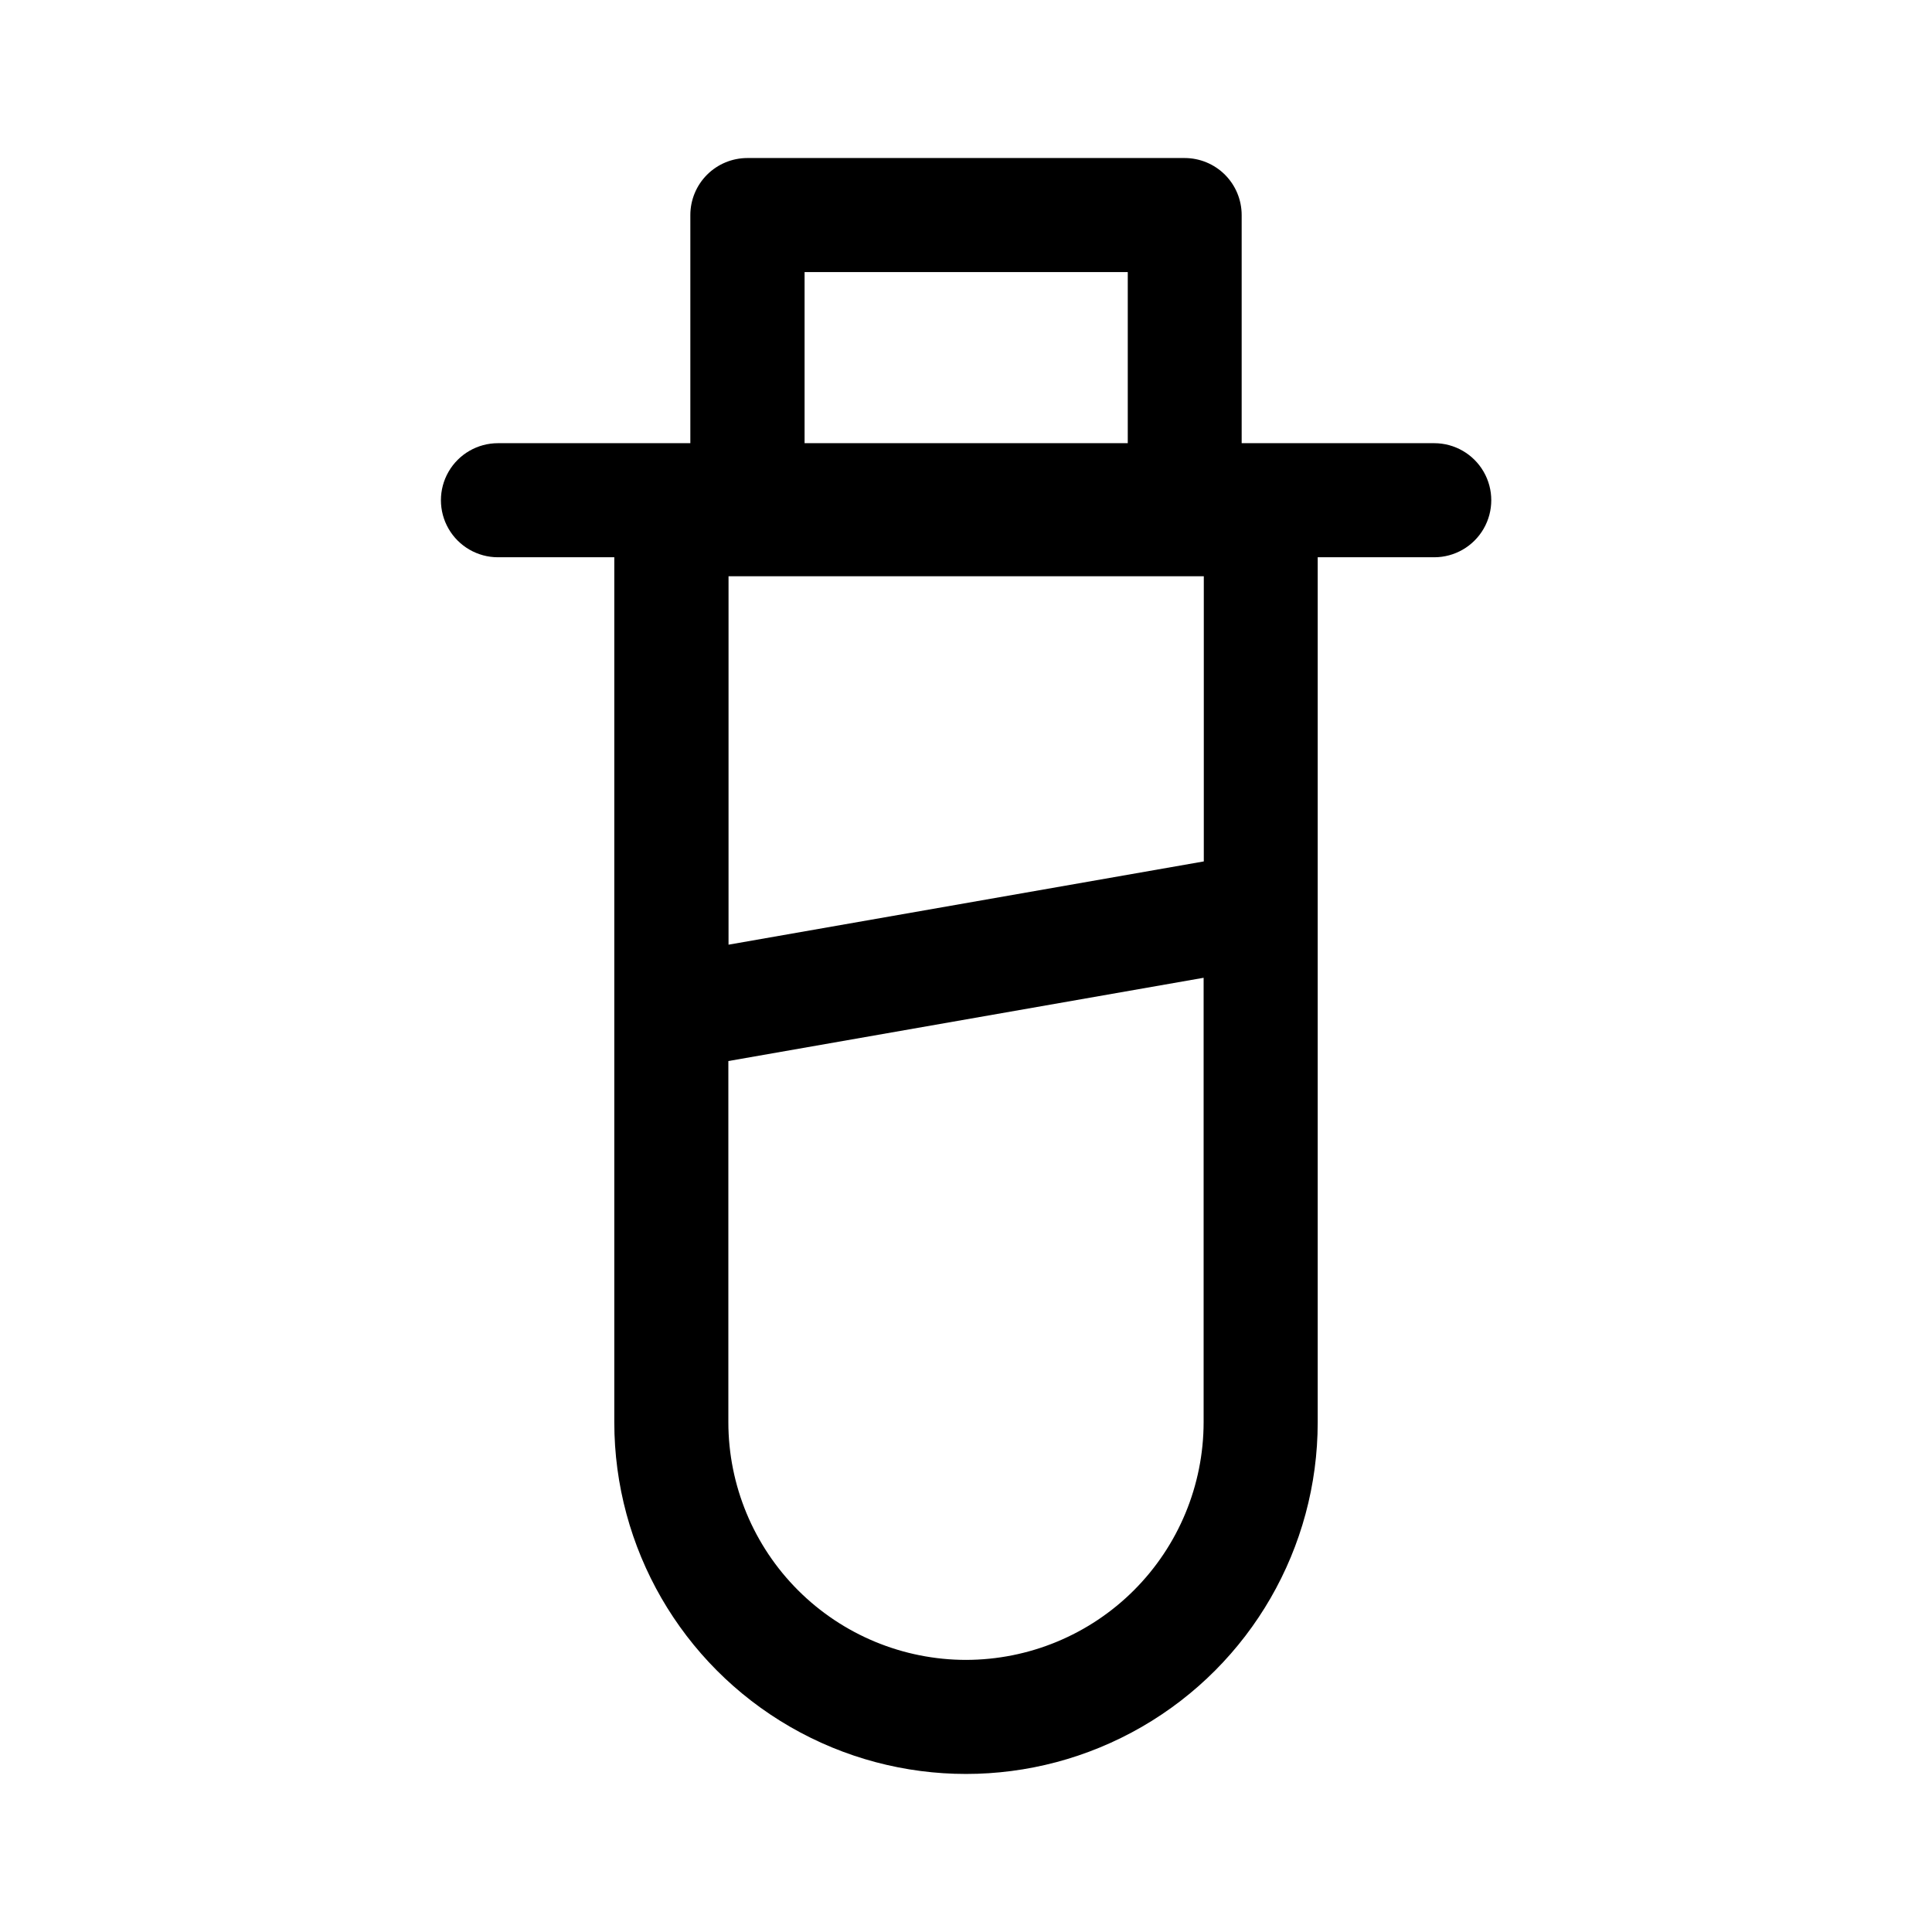 <?xml version="1.0" encoding="UTF-8"?>
<!-- Uploaded to: SVG Repo, www.svgrepo.com, Generator: SVG Repo Mixer Tools -->
<svg fill="#000000" width="800px" height="800px" version="1.1" viewBox="144 144 512 512" xmlns="http://www.w3.org/2000/svg">
 <path d="m524.09 261.45h-51.035v-60.457c0-4.008-1.594-7.852-4.426-10.688-2.836-2.832-6.68-4.426-10.688-4.426h-115.88c-4.008 0-7.852 1.594-10.688 4.426-2.832 2.836-4.426 6.68-4.426 10.688v60.457h-50.984c-5.398 0-10.391 2.883-13.09 7.559-2.699 4.676-2.699 10.438 0 15.113 2.699 4.676 7.691 7.559 13.09 7.559h30.832v229.23c0 33.297 17.766 64.066 46.602 80.715 28.84 16.652 64.367 16.652 93.207 0 28.836-16.648 46.602-47.418 46.602-80.715v-229.23h30.883c5.402 0 10.391-2.883 13.09-7.559 2.699-4.676 2.699-10.438 0-15.113-2.699-4.676-7.688-7.559-13.09-7.559zm-187.02 35.266h125.95v75.57l-125.95 22.066zm20.152-80.609h85.648v45.344h-85.648zm42.824 367.78 0.004 0.004c-16.707 0-32.73-6.637-44.551-18.445-11.816-11.809-18.465-27.824-18.477-44.531v-95.727l125.95-22.066v117.79c-0.016 16.695-6.656 32.707-18.461 44.516-11.809 11.809-27.82 18.445-44.516 18.461z"/>
</svg>